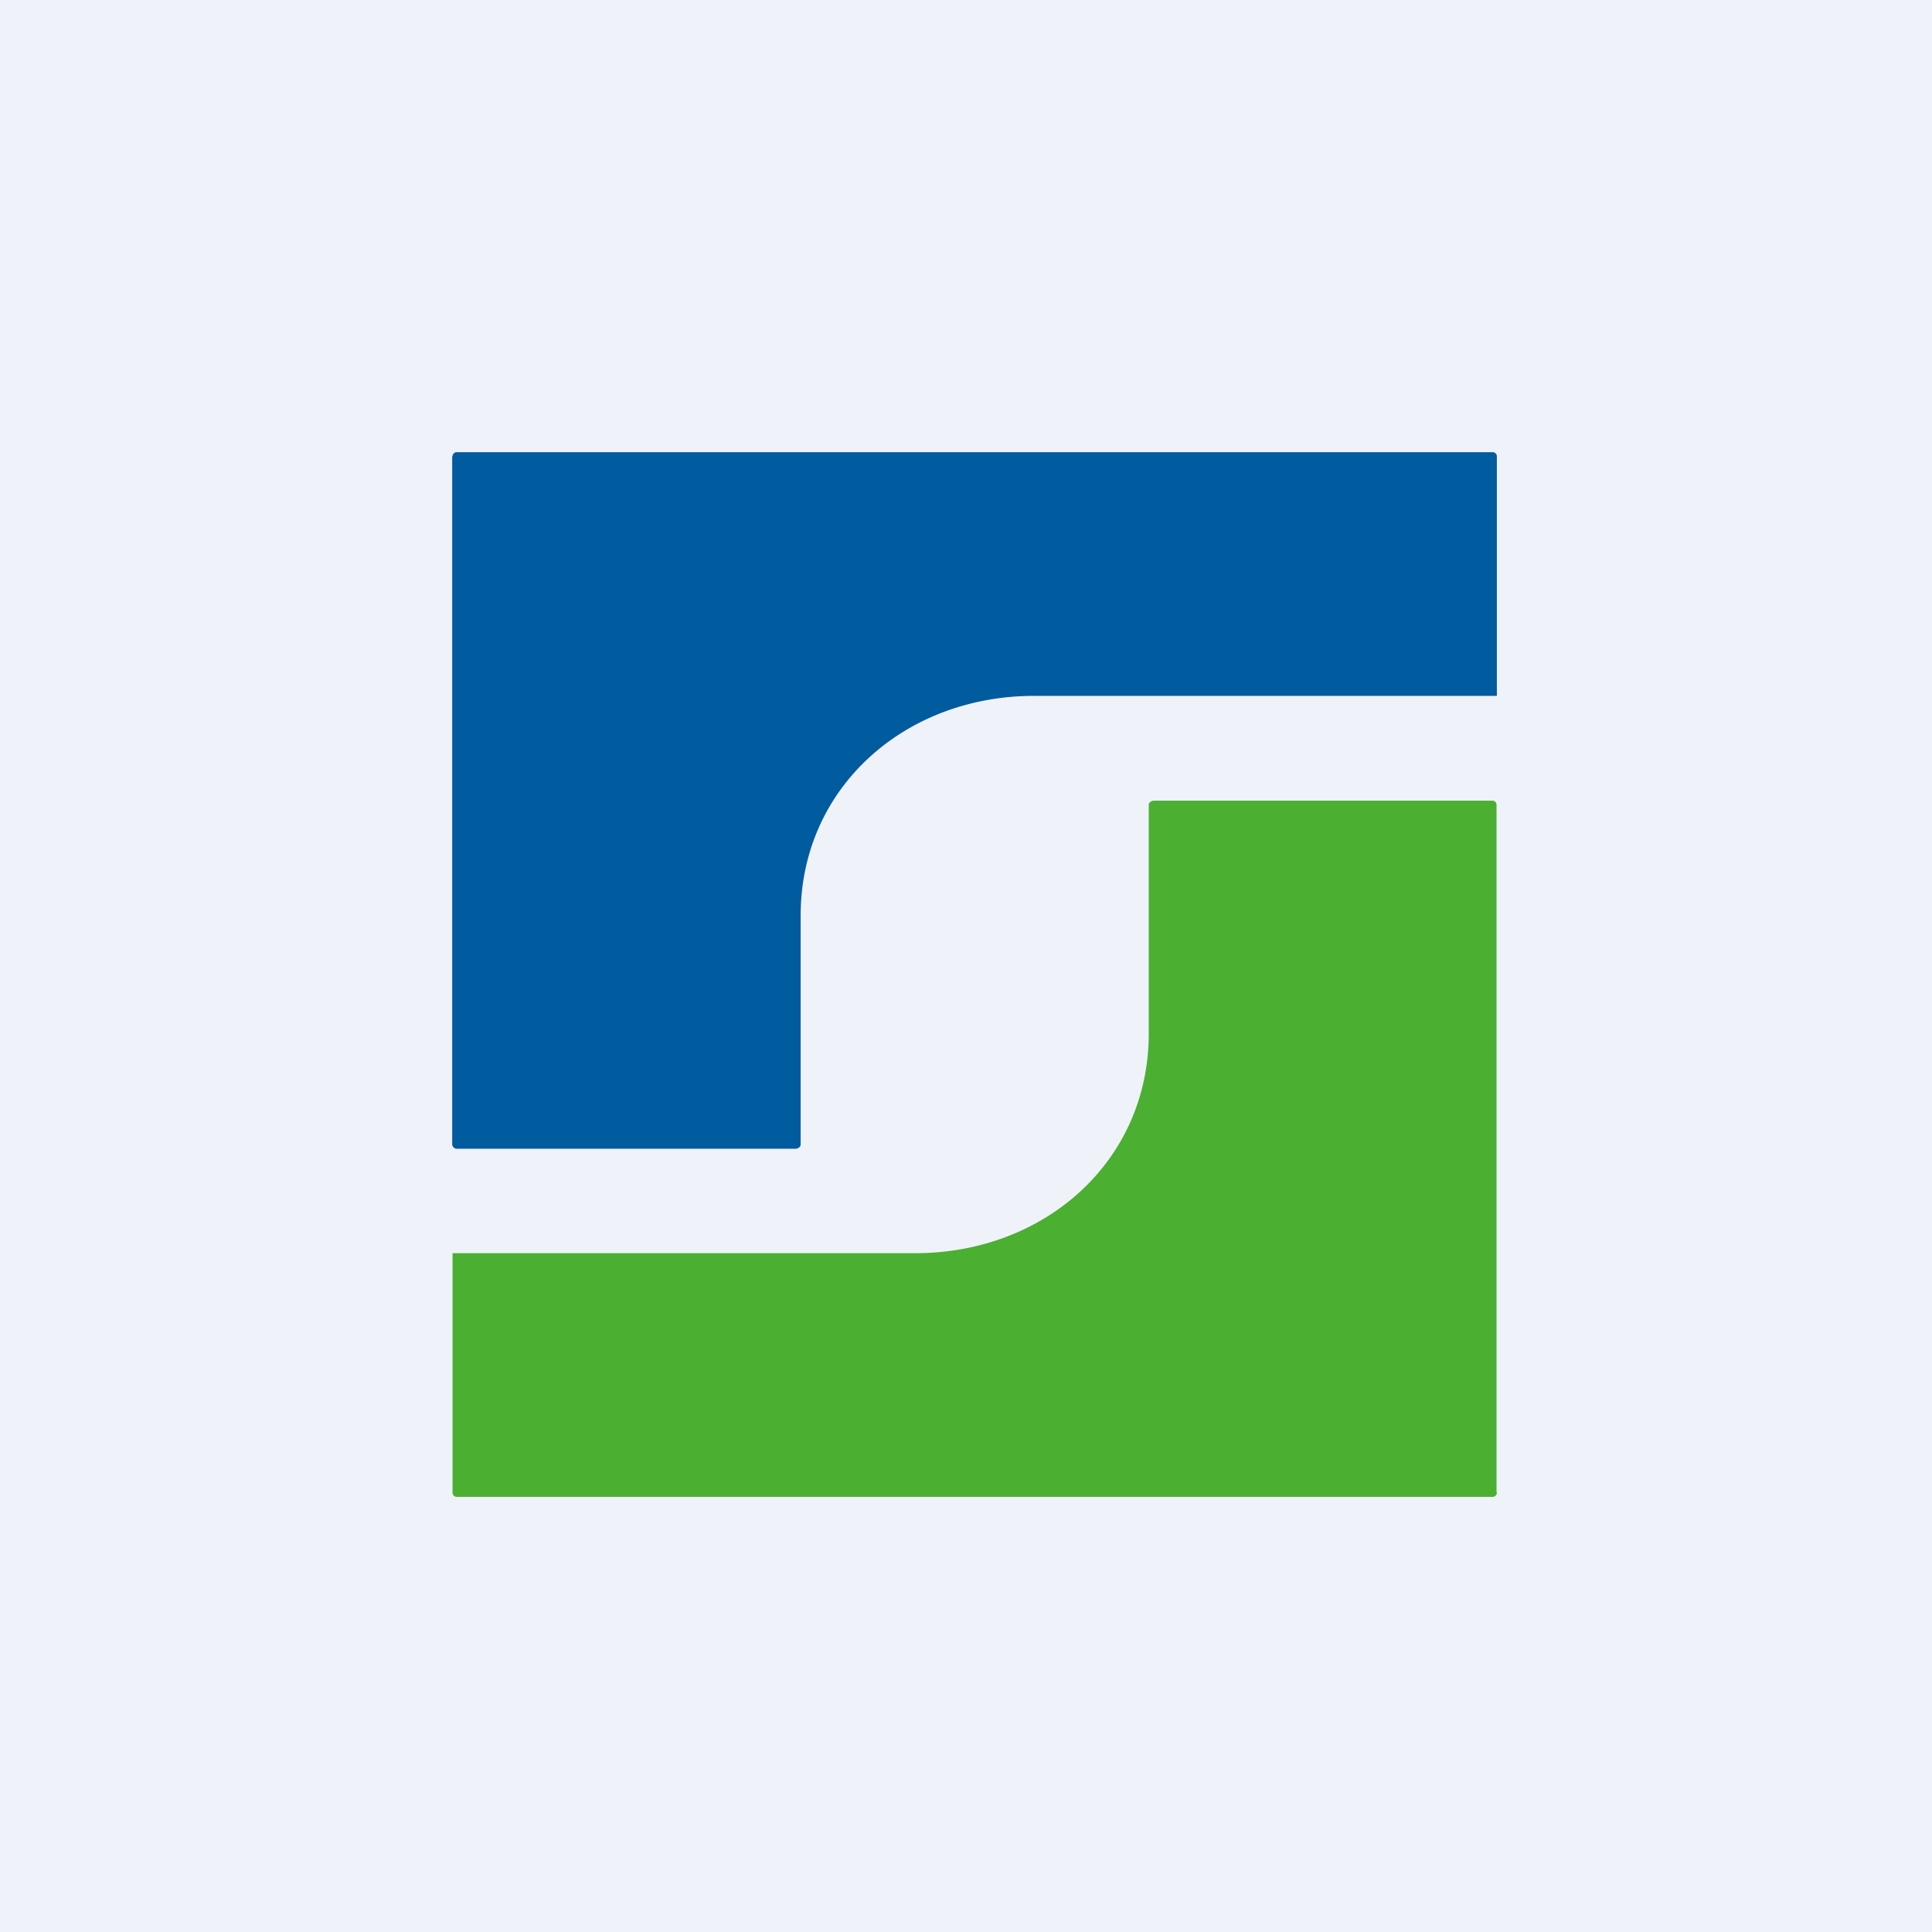 <?xml version="1.0" encoding="UTF-8"?>
<!-- generated by Finnhub -->
<svg viewBox="0 0 55.5 55.5" xmlns="http://www.w3.org/2000/svg">
<path d="M 0,0 H 55.5 V 55.5 H 0 Z" fill="rgb(239, 242, 248)"/>
<path d="M 12.99,13.105 V 32.88 C 13,32.95 13.06,33 13.12,33 H 22.85 C 22.92,33 23,32.95 23,32.88 V 26.3 C 23,22.63 25.99,19.99 29.71,19.99 H 43 V 13.11 A 0.12,0.12 0 0,0 42.88,12.99 H 13.12 A 0.12,0.12 0 0,0 13,13.11 Z" fill="rgb(1, 91, 159)"/>
<path d="M 42.99,42.865 V 23.12 A 0.12,0.12 0 0,0 42.88,23 H 33.15 C 33.08,23 33,23.05 33,23.12 V 29.69 C 33,33.36 30.01,36 26.29,36 H 13 V 42.88 C 13,42.95 13.06,43 13.12,43 H 42.88 C 42.94,43 43,42.95 43,42.88 Z" fill="rgb(75, 175, 49)"/>
</svg>
